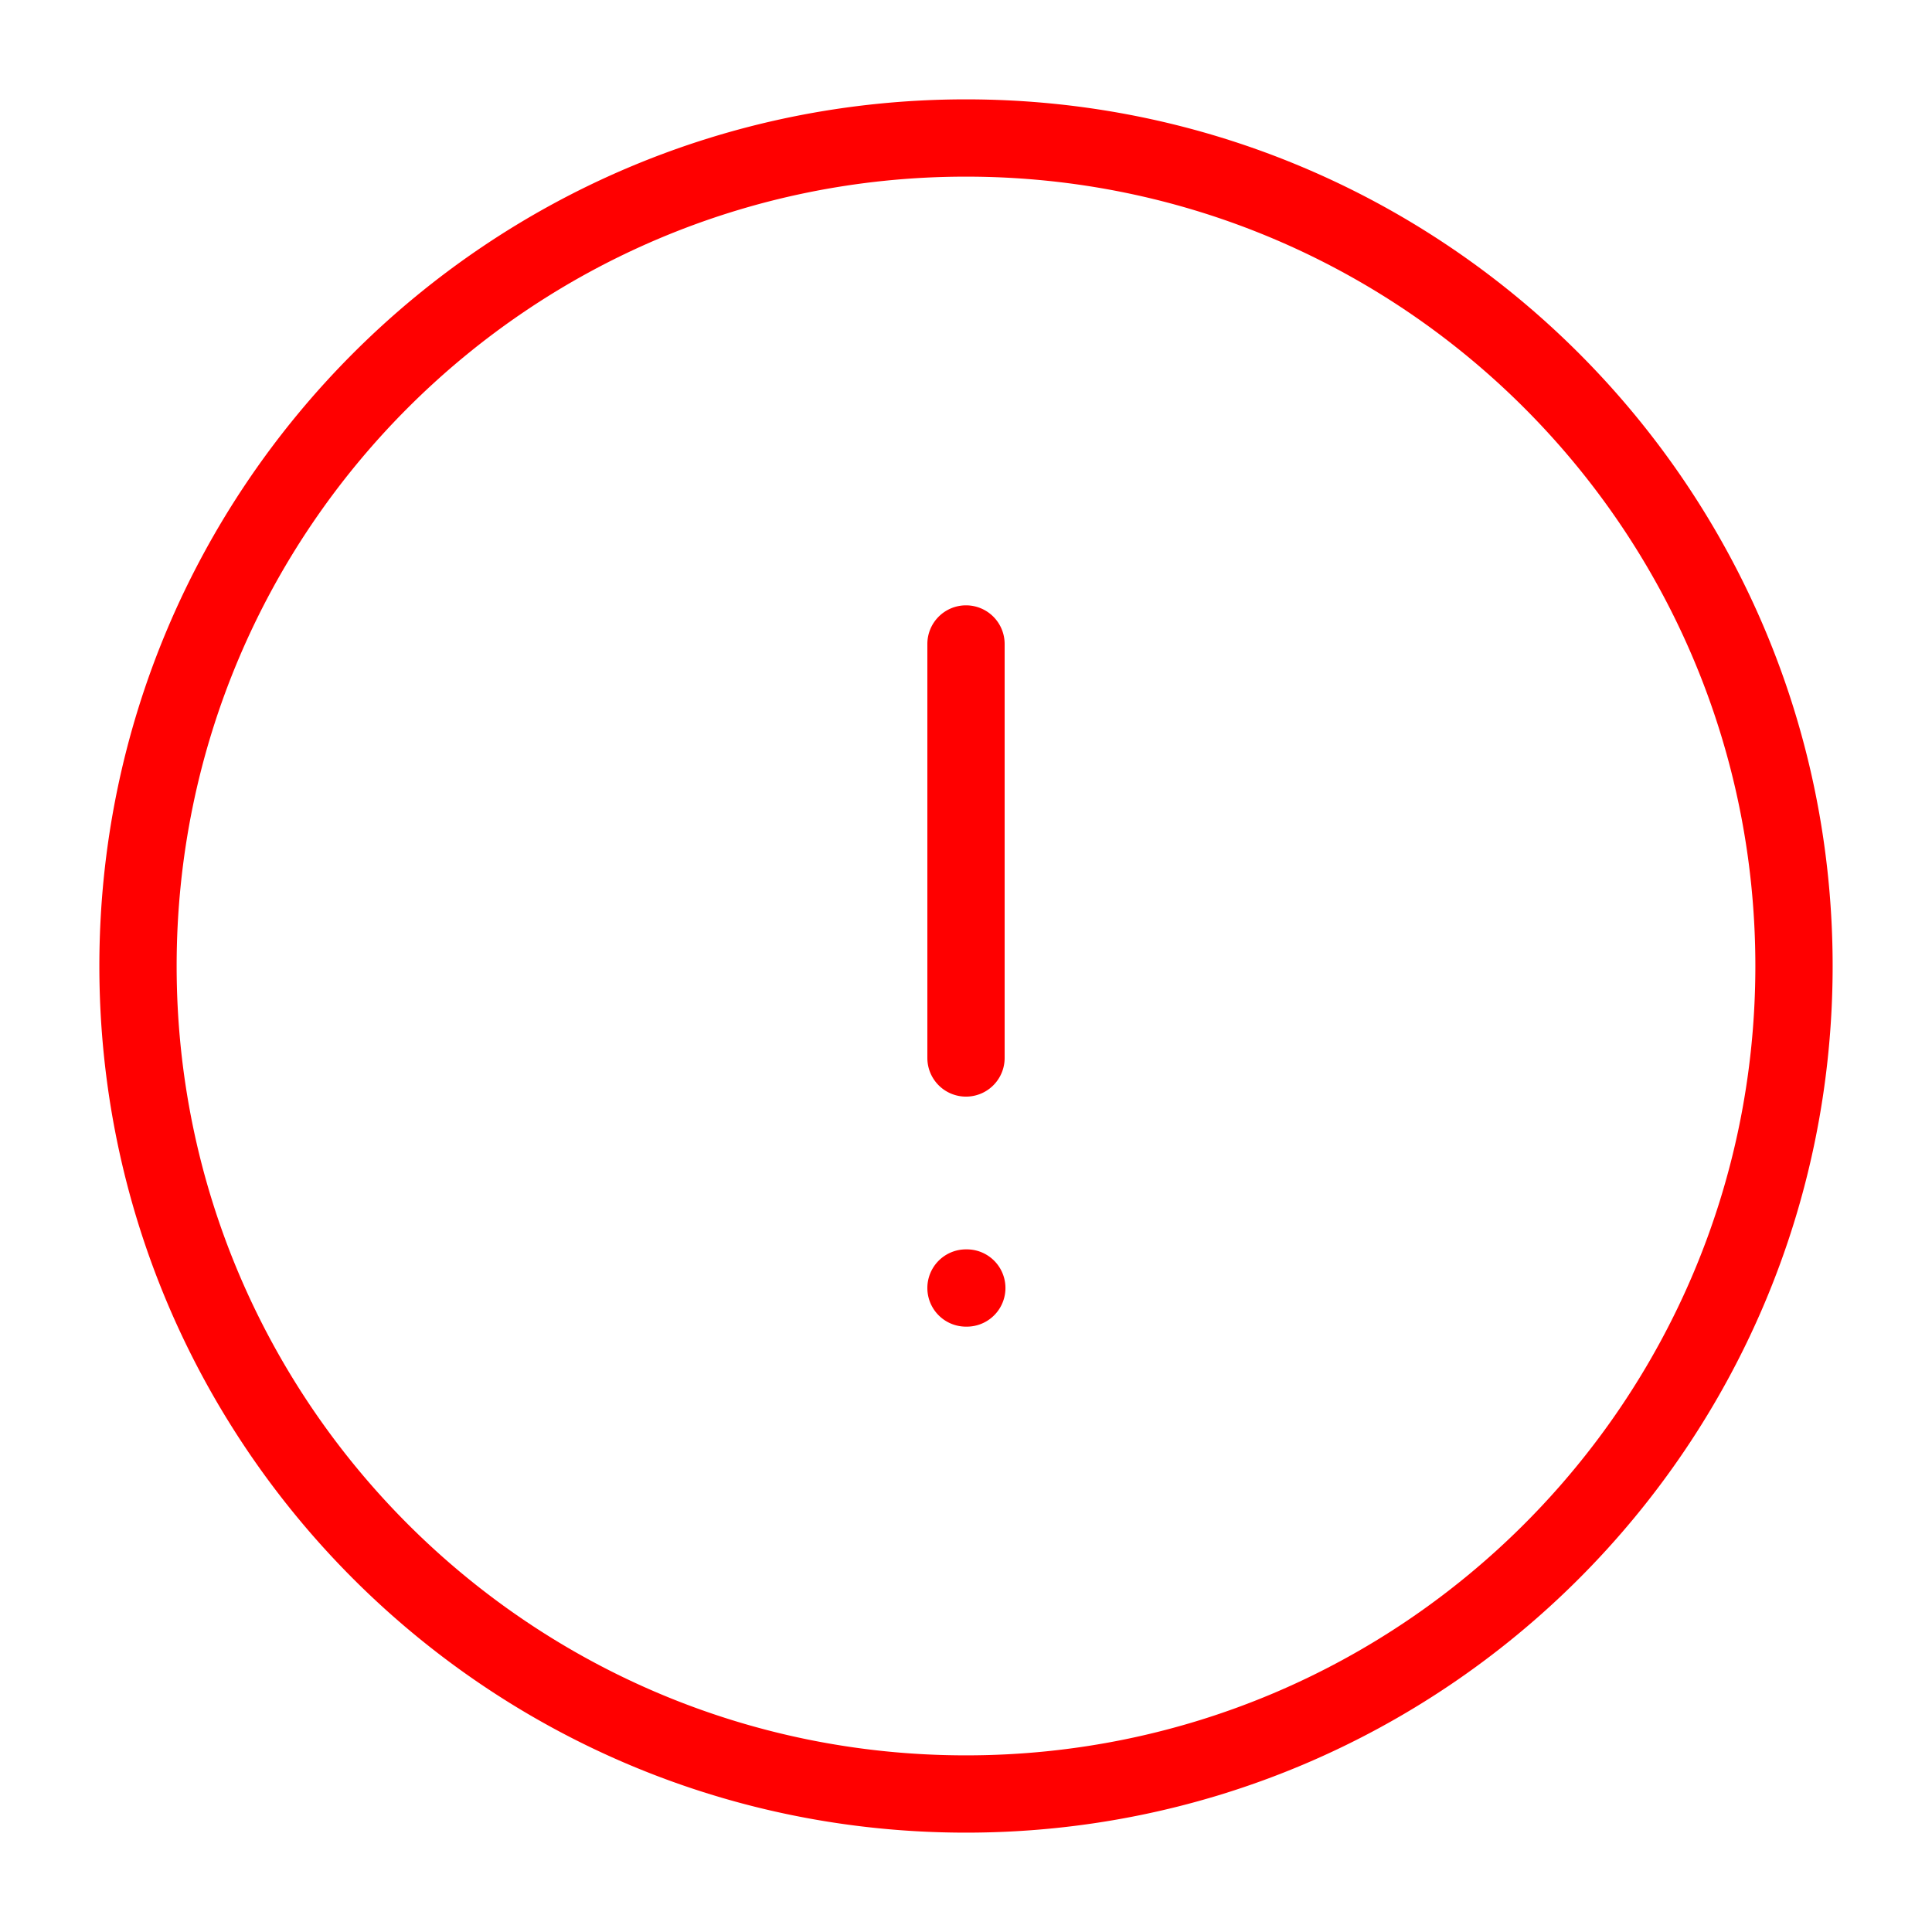 <svg width="100" height="100" viewBox="0 0 100 100" fill="none" xmlns="http://www.w3.org/2000/svg">
    <path fill-rule="evenodd" clip-rule="evenodd" d="M50 9.143C27.435 9.143 9.143 27.435 9.143 50c0 22.565 18.292 40.857 40.857 40.857 22.565 0 40.857-18.292 40.857-40.857C90.857 27.435 72.565 9.143 50 9.143zM5.143 50C5.143 25.226 25.226 5.143 50 5.143S94.857 25.226 94.857 50 74.774 94.857 50 94.857 5.143 74.774 5.143 50zM50 31.332a2 2 0 0 1 2 2v21.429a2 2 0 1 1-4 0V33.332a2 2 0 0 1 2-2zm0 33.335a2 2 0 0 0 0 4h.042a2 2 0 0 0 0-4H50z" fill="red"/>
</svg>
